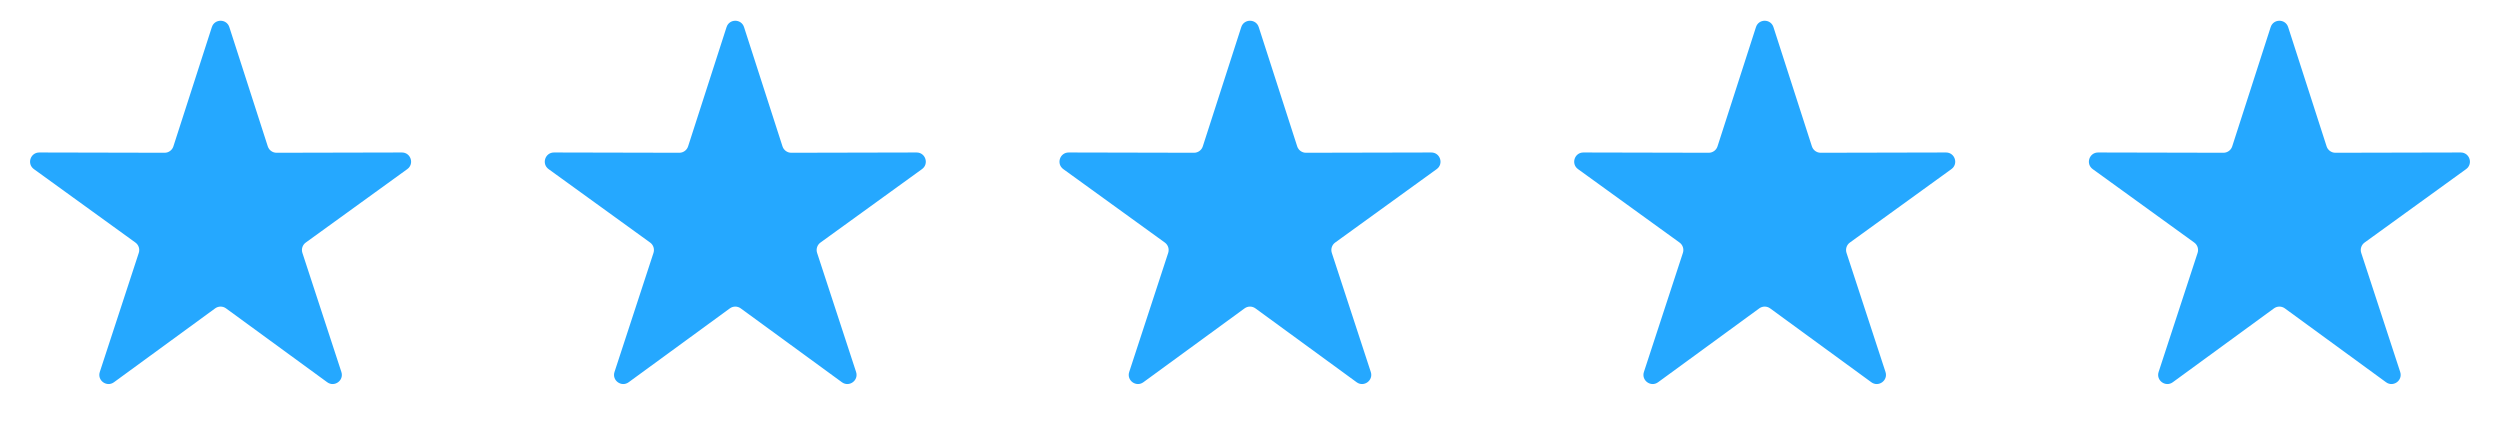 <svg width="136" height="24" viewBox="0 0 136 24" fill="none" xmlns="http://www.w3.org/2000/svg">
<path d="M11.524 1.476C11.673 1.013 12.327 1.013 12.476 1.476L14.568 7.964C14.635 8.17 14.828 8.311 15.045 8.31L21.862 8.295C22.348 8.294 22.55 8.916 22.156 9.2L16.633 13.195C16.456 13.323 16.383 13.549 16.45 13.756L18.571 20.235C18.722 20.696 18.193 21.08 17.801 20.794L12.295 16.775C12.119 16.647 11.881 16.647 11.705 16.775L6.199 20.794C5.807 21.08 5.278 20.696 5.429 20.235L7.55 13.756C7.617 13.549 7.544 13.323 7.367 13.195L1.844 9.2C1.45 8.916 1.652 8.294 2.138 8.295L8.955 8.31C9.172 8.311 9.365 8.17 9.432 7.964L11.524 1.476Z" fill="#25A8FF"></path>
<path d="M39.524 1.476C39.673 1.013 40.327 1.013 40.476 1.476L42.568 7.964C42.635 8.17 42.828 8.311 43.045 8.31L49.862 8.295C50.348 8.294 50.55 8.916 50.156 9.2L44.633 13.195C44.456 13.323 44.383 13.549 44.45 13.756L46.571 20.235C46.722 20.696 46.193 21.08 45.801 20.794L40.295 16.775C40.119 16.647 39.881 16.647 39.705 16.775L34.199 20.794C33.807 21.08 33.278 20.696 33.429 20.235L35.55 13.756C35.617 13.549 35.544 13.323 35.367 13.195L29.844 9.2C29.45 8.916 29.652 8.294 30.138 8.295L36.955 8.31C37.172 8.311 37.365 8.17 37.432 7.964L39.524 1.476Z" fill="#25A8FF"></path>
<path d="M67.524 1.476C67.673 1.013 68.327 1.013 68.476 1.476L70.568 7.964C70.635 8.17 70.828 8.311 71.045 8.31L77.862 8.295C78.348 8.294 78.55 8.916 78.156 9.2L72.632 13.195C72.456 13.323 72.383 13.549 72.45 13.756L74.571 20.235C74.722 20.696 74.193 21.08 73.801 20.794L68.295 16.775C68.119 16.647 67.881 16.647 67.705 16.775L62.199 20.794C61.807 21.08 61.278 20.696 61.429 20.235L63.55 13.756C63.617 13.549 63.544 13.323 63.367 13.195L57.844 9.2C57.45 8.916 57.652 8.294 58.138 8.295L64.955 8.31C65.172 8.311 65.365 8.17 65.432 7.964L67.524 1.476Z" fill="#25A8FF"></path>
<path d="M95.524 1.476C95.673 1.013 96.327 1.013 96.476 1.476L98.568 7.964C98.635 8.17 98.828 8.311 99.045 8.31L105.862 8.295C106.348 8.294 106.55 8.916 106.156 9.2L100.633 13.195C100.456 13.323 100.383 13.549 100.45 13.756L102.571 20.235C102.722 20.696 102.193 21.08 101.801 20.794L96.295 16.775C96.119 16.647 95.881 16.647 95.705 16.775L90.199 20.794C89.807 21.08 89.278 20.696 89.429 20.235L91.55 13.756C91.617 13.549 91.544 13.323 91.368 13.195L85.844 9.2C85.45 8.916 85.652 8.294 86.138 8.295L92.955 8.31C93.172 8.311 93.365 8.17 93.432 7.964L95.524 1.476Z" fill="#25A8FF"></path>
<path d="M123.524 1.476C123.673 1.013 124.327 1.013 124.476 1.476L126.568 7.964C126.635 8.17 126.828 8.311 127.045 8.31L133.862 8.295C134.348 8.294 134.55 8.916 134.156 9.2L128.633 13.195C128.456 13.323 128.383 13.549 128.45 13.756L130.571 20.235C130.722 20.696 130.193 21.08 129.801 20.794L124.295 16.775C124.119 16.647 123.881 16.647 123.705 16.775L118.199 20.794C117.807 21.08 117.278 20.696 117.429 20.235L119.55 13.756C119.617 13.549 119.544 13.323 119.367 13.195L113.844 9.2C113.45 8.916 113.652 8.294 114.138 8.295L120.955 8.31C121.172 8.311 121.365 8.17 121.432 7.964L123.524 1.476Z" fill="#25A8FF"></path>
</svg>